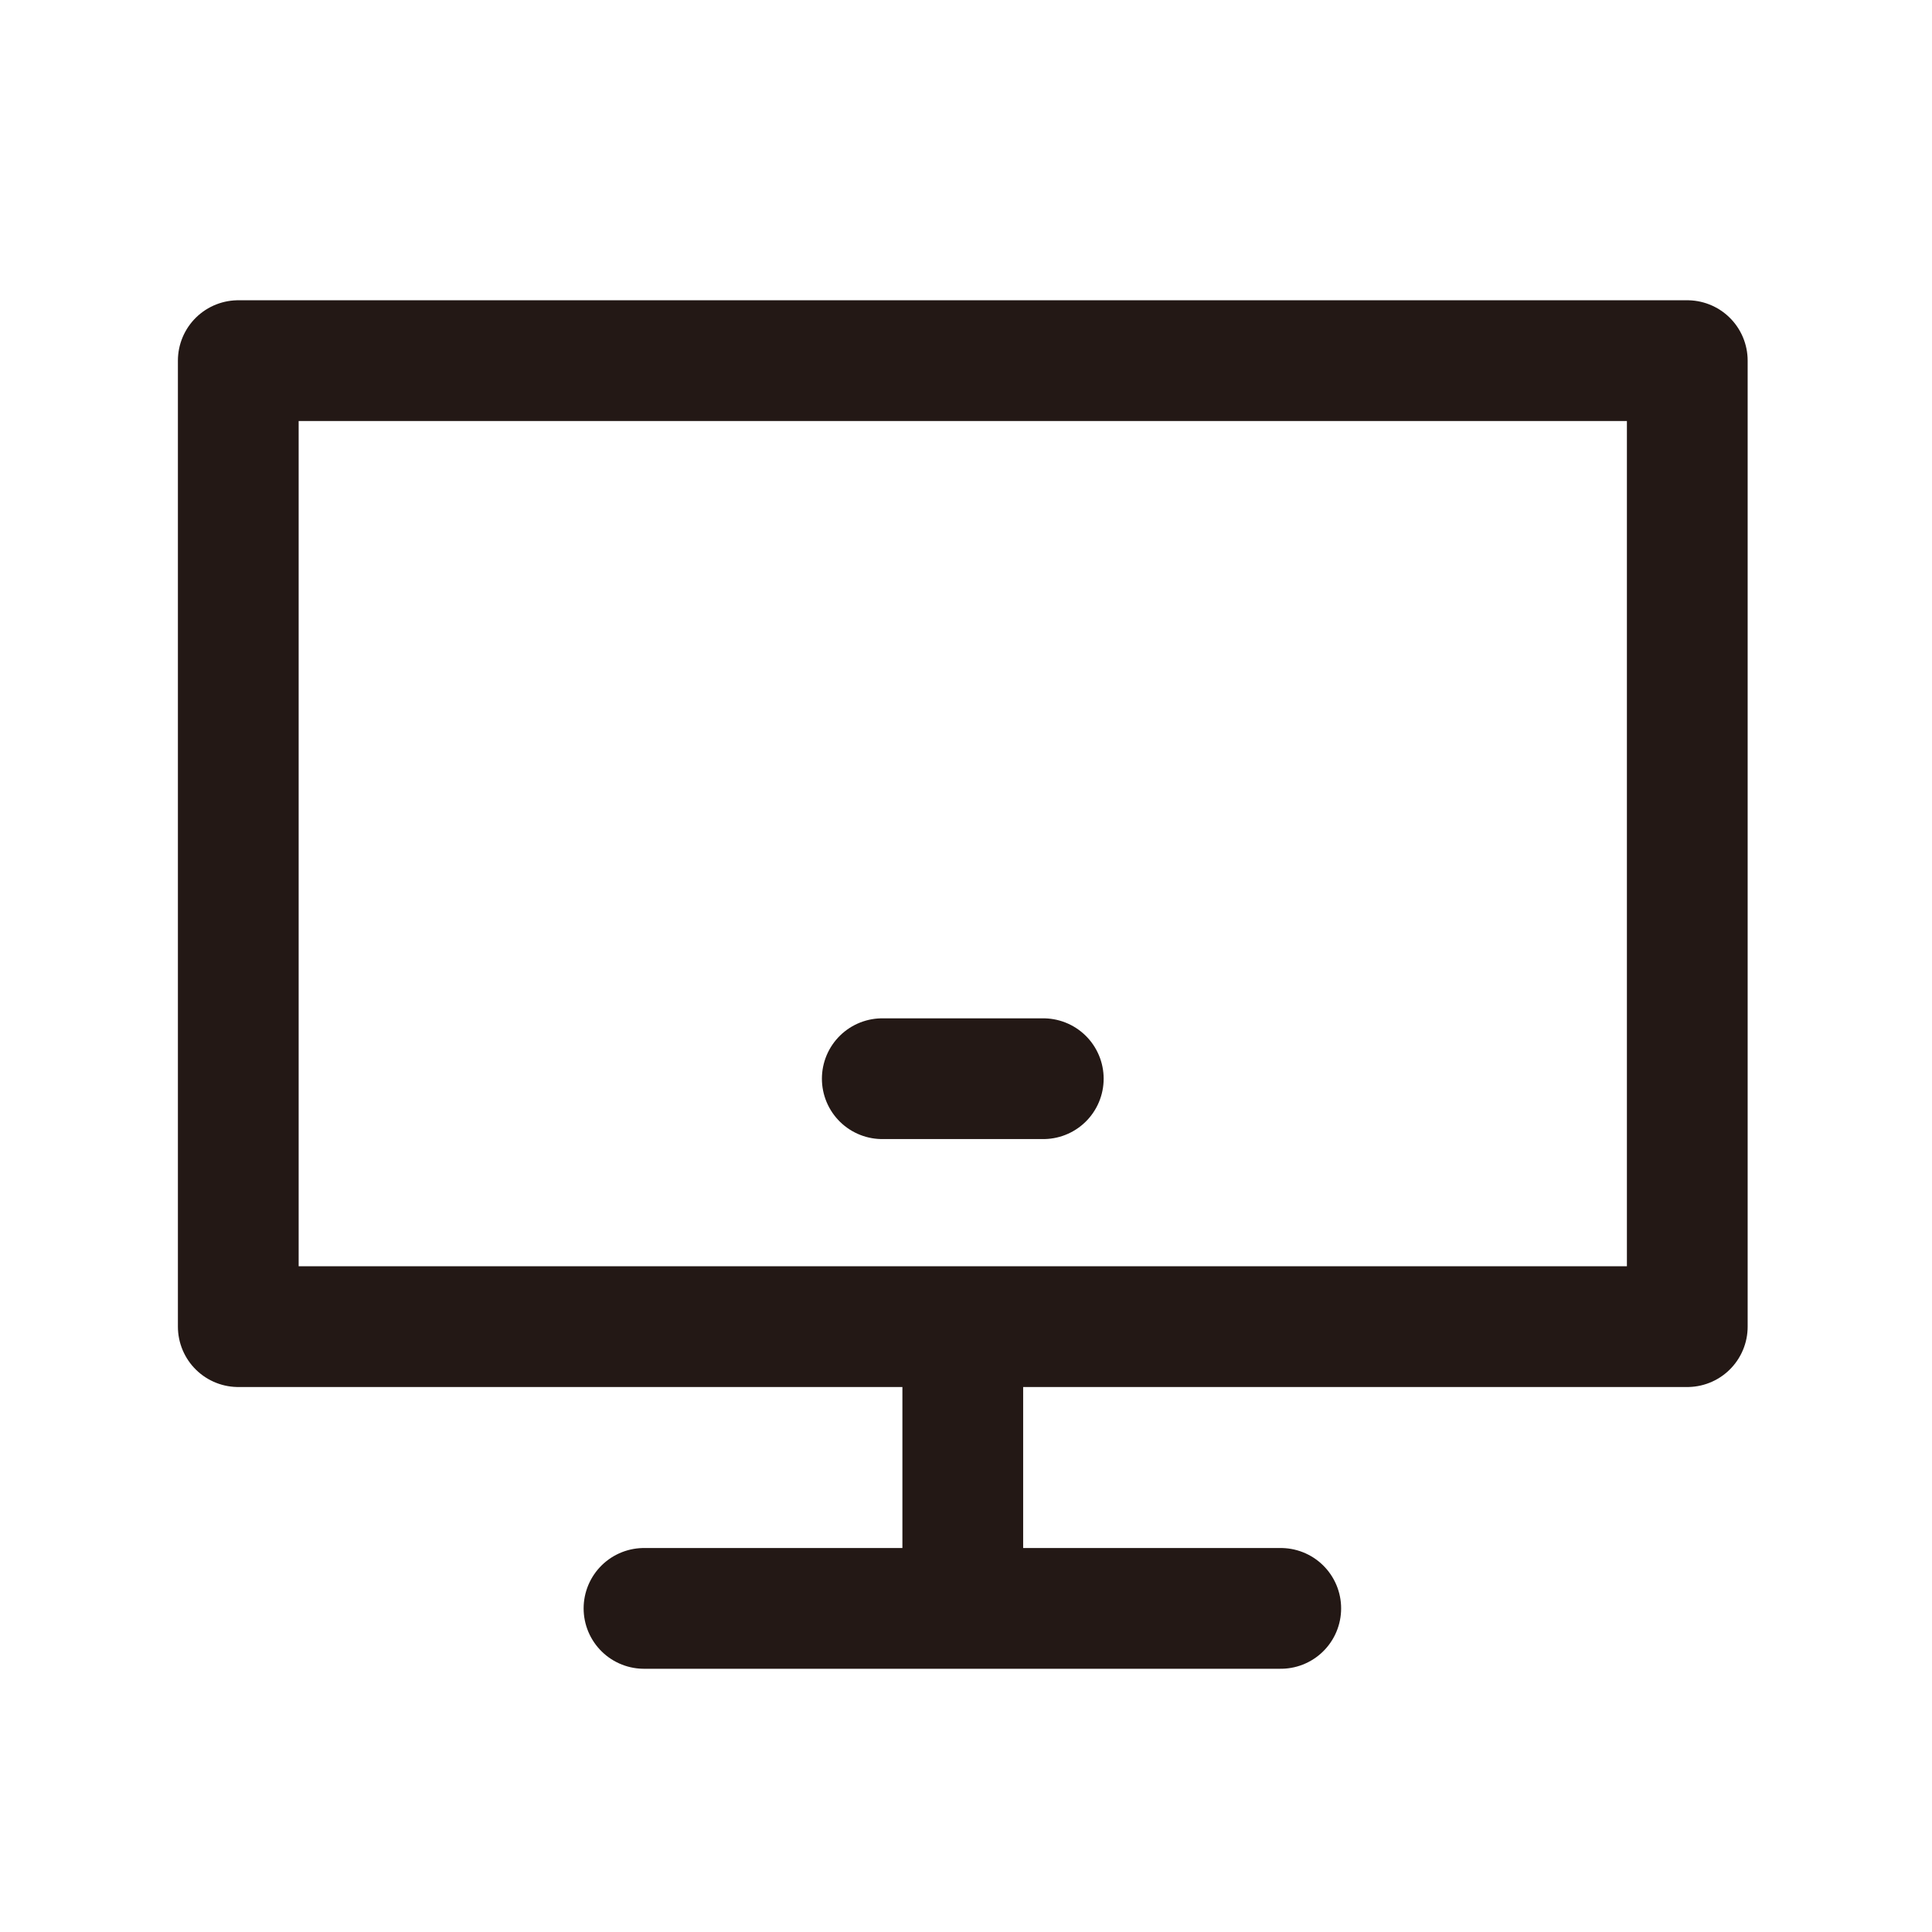 <svg xmlns="http://www.w3.org/2000/svg" viewBox="0 0 24 24"><defs><style>.cls-1{fill:none;}.cls-1,.cls-2,.cls-3,.cls-4{stroke:#231815;stroke-width:1.5px;}.cls-1,.cls-4{stroke-linejoin:round;}.cls-2,.cls-3,.cls-4{fill:#fff;}.cls-2,.cls-4{stroke-linecap:round;}.cls-2,.cls-3{stroke-miterlimit:10;}</style></defs><g id="圖層_2" data-name="圖層 2"><rect class="cls-1" x="2.96" y="4.48" width="18" height="12"/><line class="cls-2" x1="10.96" y1="13.4" x2="12.96" y2="13.4"/><line class="cls-3" x1="11.96" y1="16.32" x2="11.96" y2="20.14"/><line class="cls-4" x1="8" y1="19.98" x2="15.91" y2="19.98"/></g></svg>